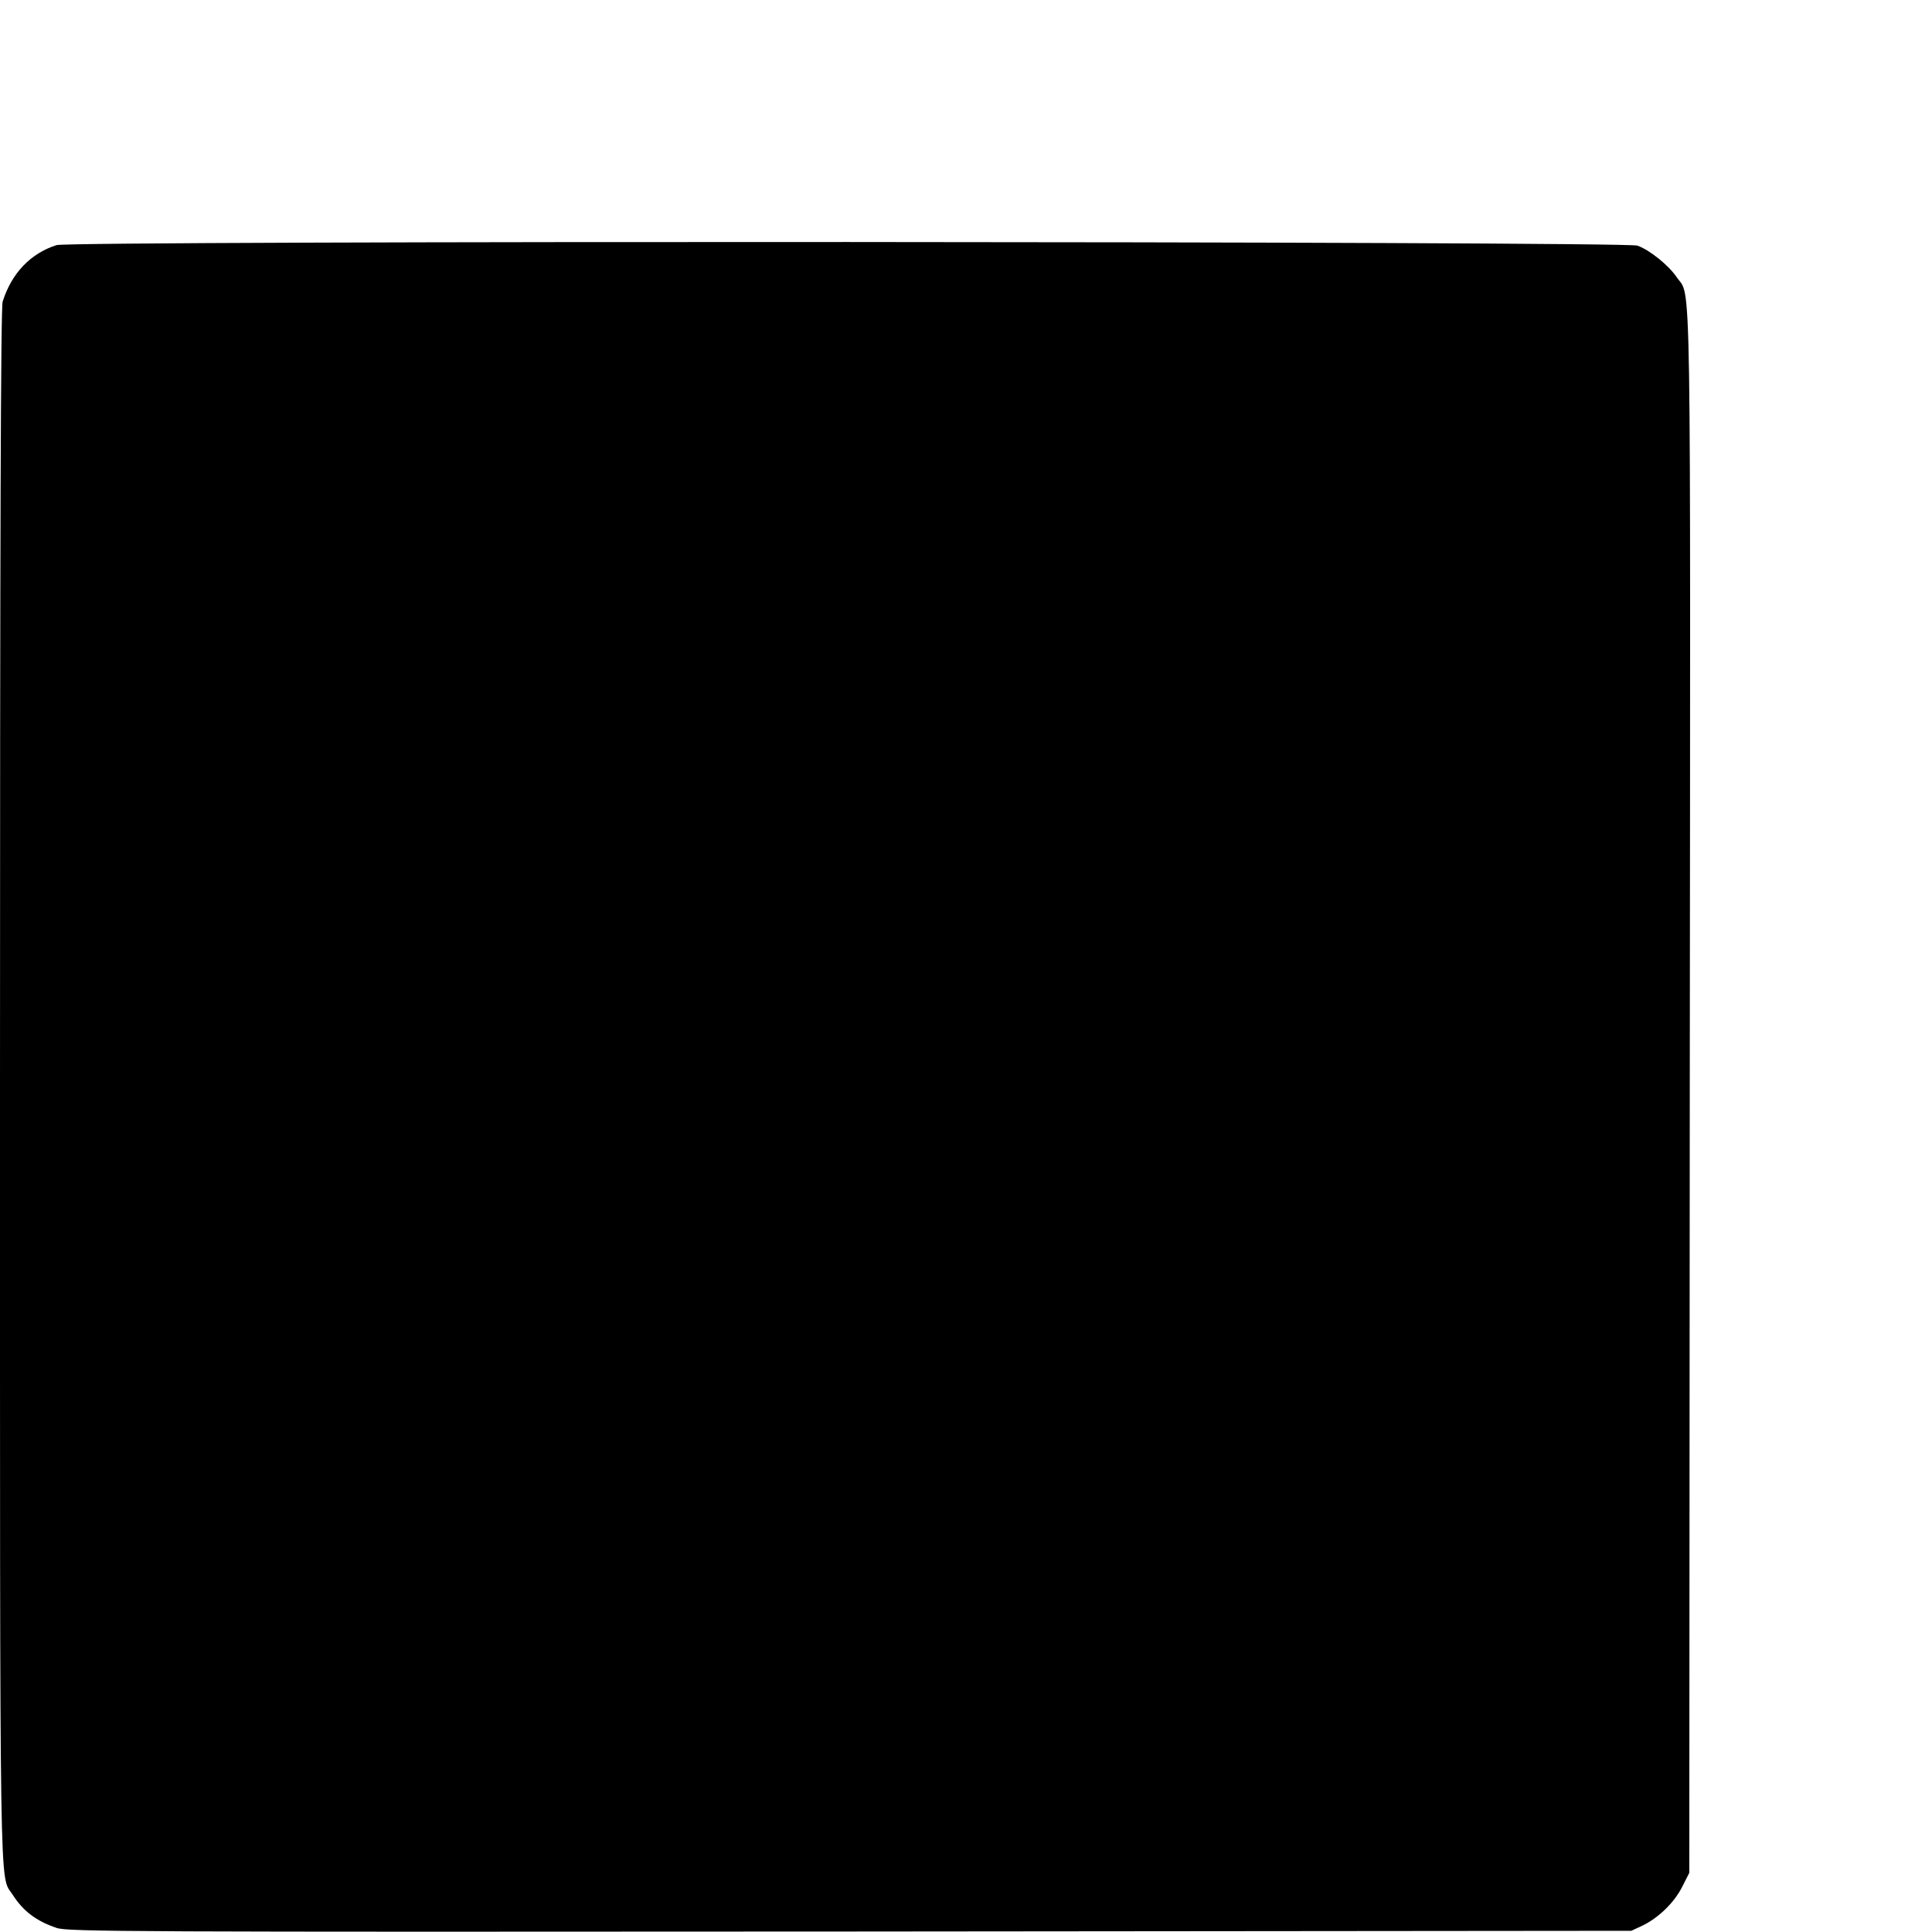<?xml version="1.0" standalone="no"?>
<!DOCTYPE svg PUBLIC "-//W3C//DTD SVG 20010904//EN"
 "http://www.w3.org/TR/2001/REC-SVG-20010904/DTD/svg10.dtd">
<svg version="1.0" xmlns="http://www.w3.org/2000/svg"
 width="16pt" height="16pt" viewBox="0 0 16 16"
 preserveAspectRatio="xMidYMid meet">
<g transform="translate(0,16) scale(0.002,-0.002)"
fill="#000000" stroke="none">
<path d="M234 6985 c-107 -34 -186 -116 -223 -234 -8 -24 -11 -979 -11 -3245
0 -3466 -3 -3265 52 -3351 44 -69 99 -110 182 -138 46 -16 288 -17 3285 -15
l3236 3 45 21 c67 32 132 95 165 160 l30 59 2 3230 c3 3521 7 3287 -54 3377
-33 49 -112 113 -163 131 -53 18 -6487 21 -6546 2z"/>
</g>
</svg>
